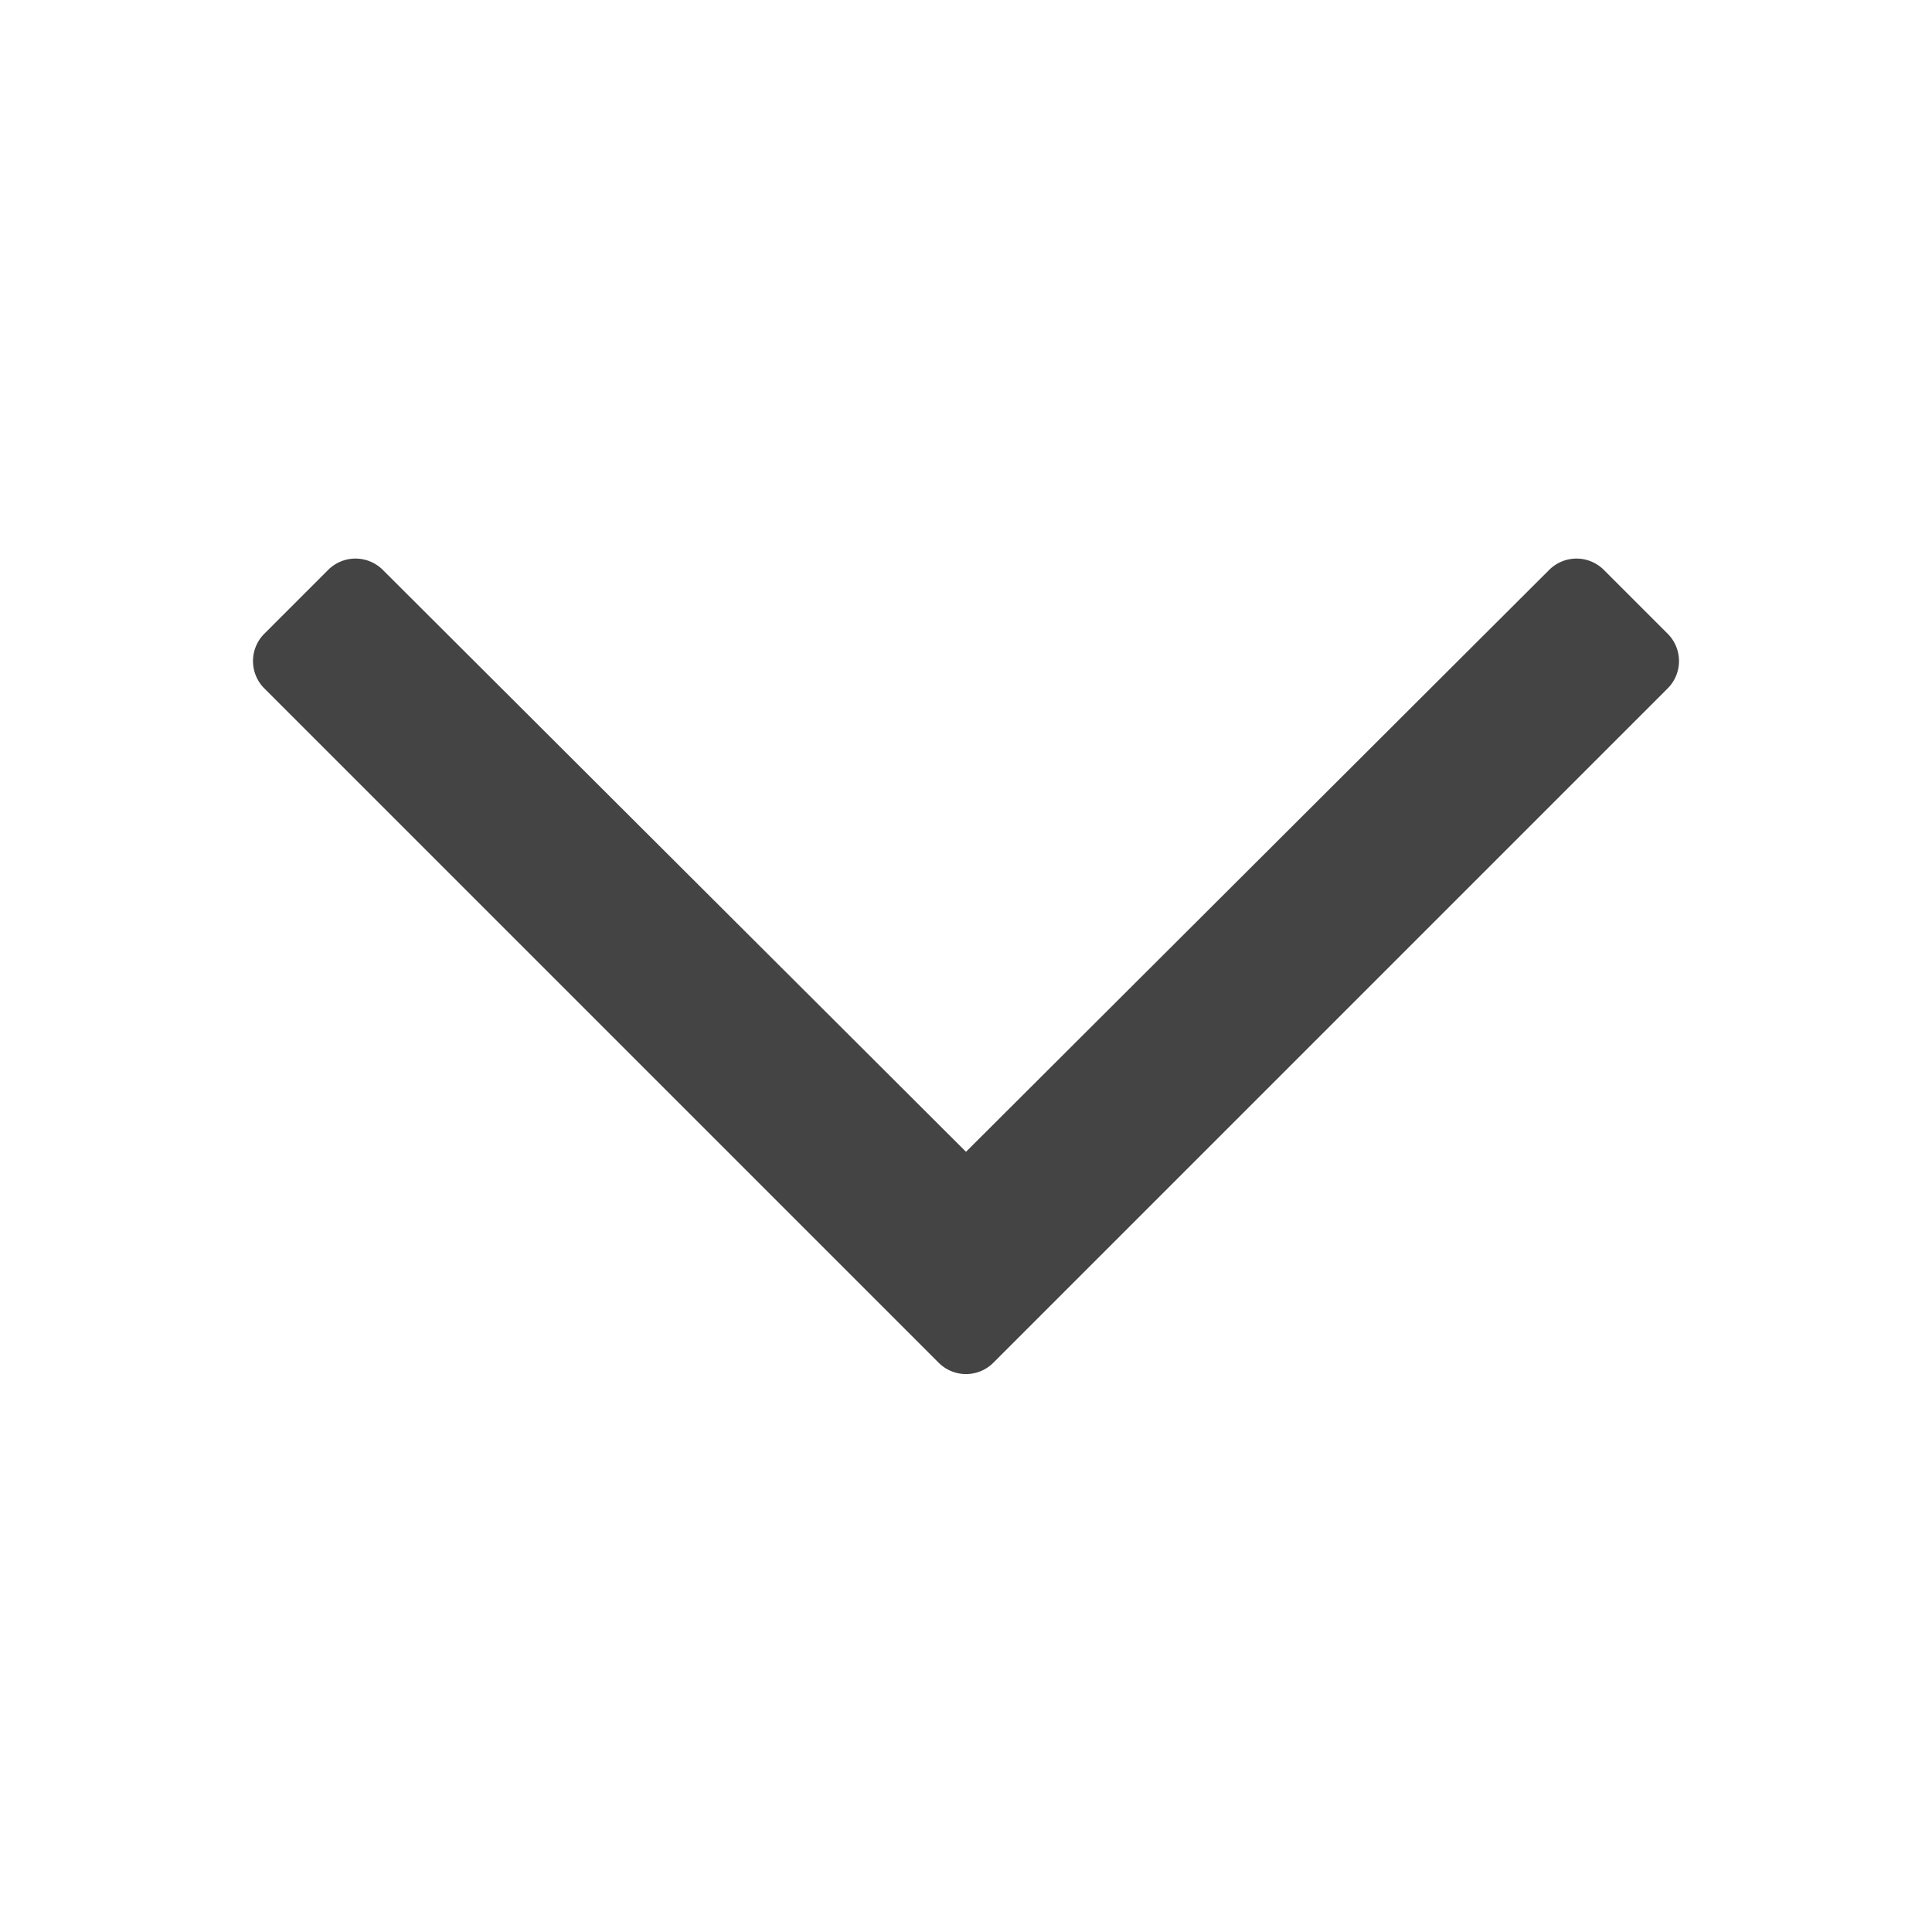 <svg xmlns="http://www.w3.org/2000/svg" width="24" height="24" viewBox="0 0 24 24">
    <g fill="none" fill-rule="evenodd">
        <path fill="#444" fill-rule="nonzero" d="M20.716 7.872l-.792-.792a.48.48 0 0 0-.68 0L12 14.308 4.756 7.08a.48.48 0 0 0-.68 0l-.792.792a.48.48 0 0 0 0 .68l8.376 8.376a.48.48 0 0 0 .68 0l8.376-8.376a.48.48 0 0 0 0-.68z"/>
    </g>
</svg>
